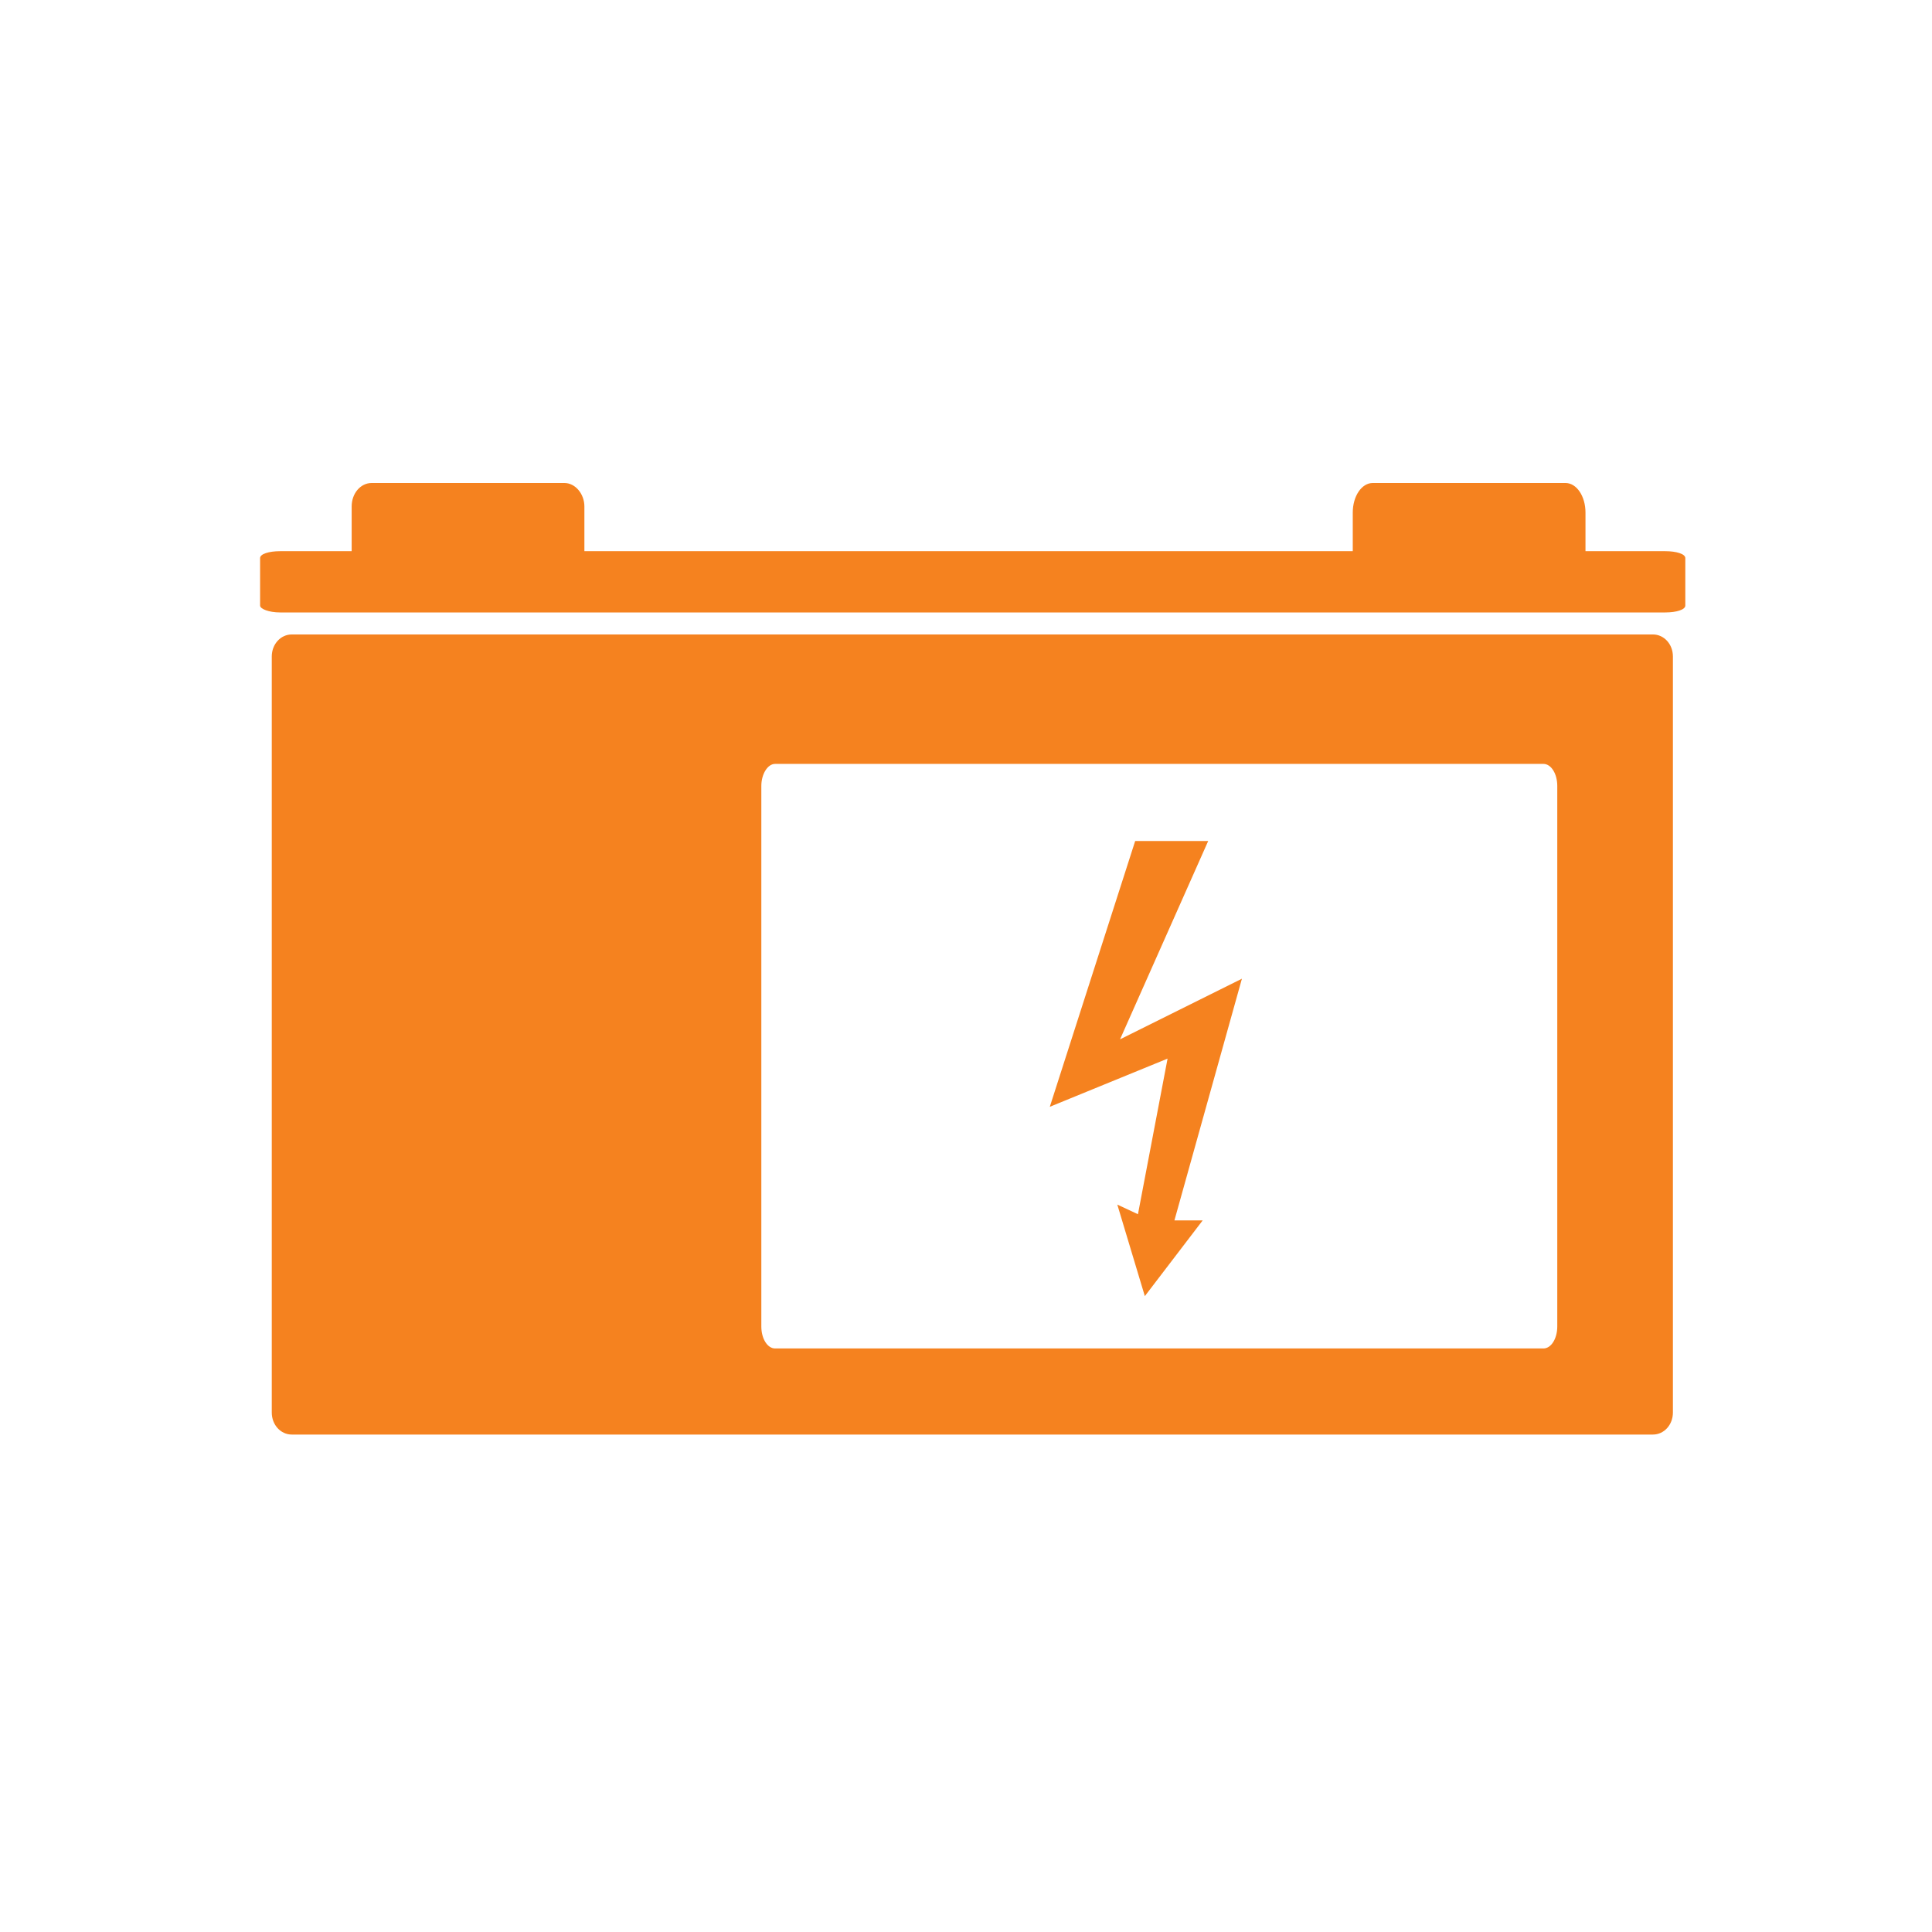 <svg xmlns="http://www.w3.org/2000/svg" width="48" height="48" viewBox="0 0 48 48" fill="none"><g id="Pictos-Categories-Fill"><g id="Vector"><path d="M41.375 15.216H6.958C6.684 15.216 6.462 15.13 6.462 15.045V13.865C6.462 13.762 6.684 13.694 6.958 13.694H8.737V12.582C8.737 12.257 8.959 12 9.233 12H14.023C14.296 12 14.519 12.274 14.519 12.582V13.694H33.609V12.736C33.609 12.325 33.831 12 34.105 12H38.895C39.169 12 39.391 12.325 39.391 12.736V13.694H41.375C41.649 13.694 41.871 13.762 41.871 13.865V15.045C41.871 15.148 41.649 15.216 41.375 15.216Z" fill="#F5821F"></path><path d="M28.203 20.895L26.082 27.498L29.008 26.301L28.272 30.167L27.759 29.927L28.443 32.202L29.88 30.321H29.178L30.855 24.316L27.827 25.822L30.017 20.895H28.203Z" fill="#F5821F"></path><path fill-rule="evenodd" clip-rule="evenodd" d="M7.248 15.763C6.975 15.763 6.752 16.003 6.752 16.311V35.093C6.752 35.401 6.975 35.641 7.248 35.641H41.067C41.341 35.641 41.563 35.401 41.563 35.093V16.311C41.563 16.003 41.341 15.763 41.067 15.763H7.248ZM18.915 32.955V19.527C18.915 19.236 19.069 18.979 19.257 18.979H38.347C38.535 18.979 38.69 19.219 38.69 19.527V32.955C38.69 33.263 38.535 33.502 38.347 33.502H19.257C19.069 33.502 18.915 33.263 18.915 32.955Z" fill="#F5821F"></path></g></g></svg>